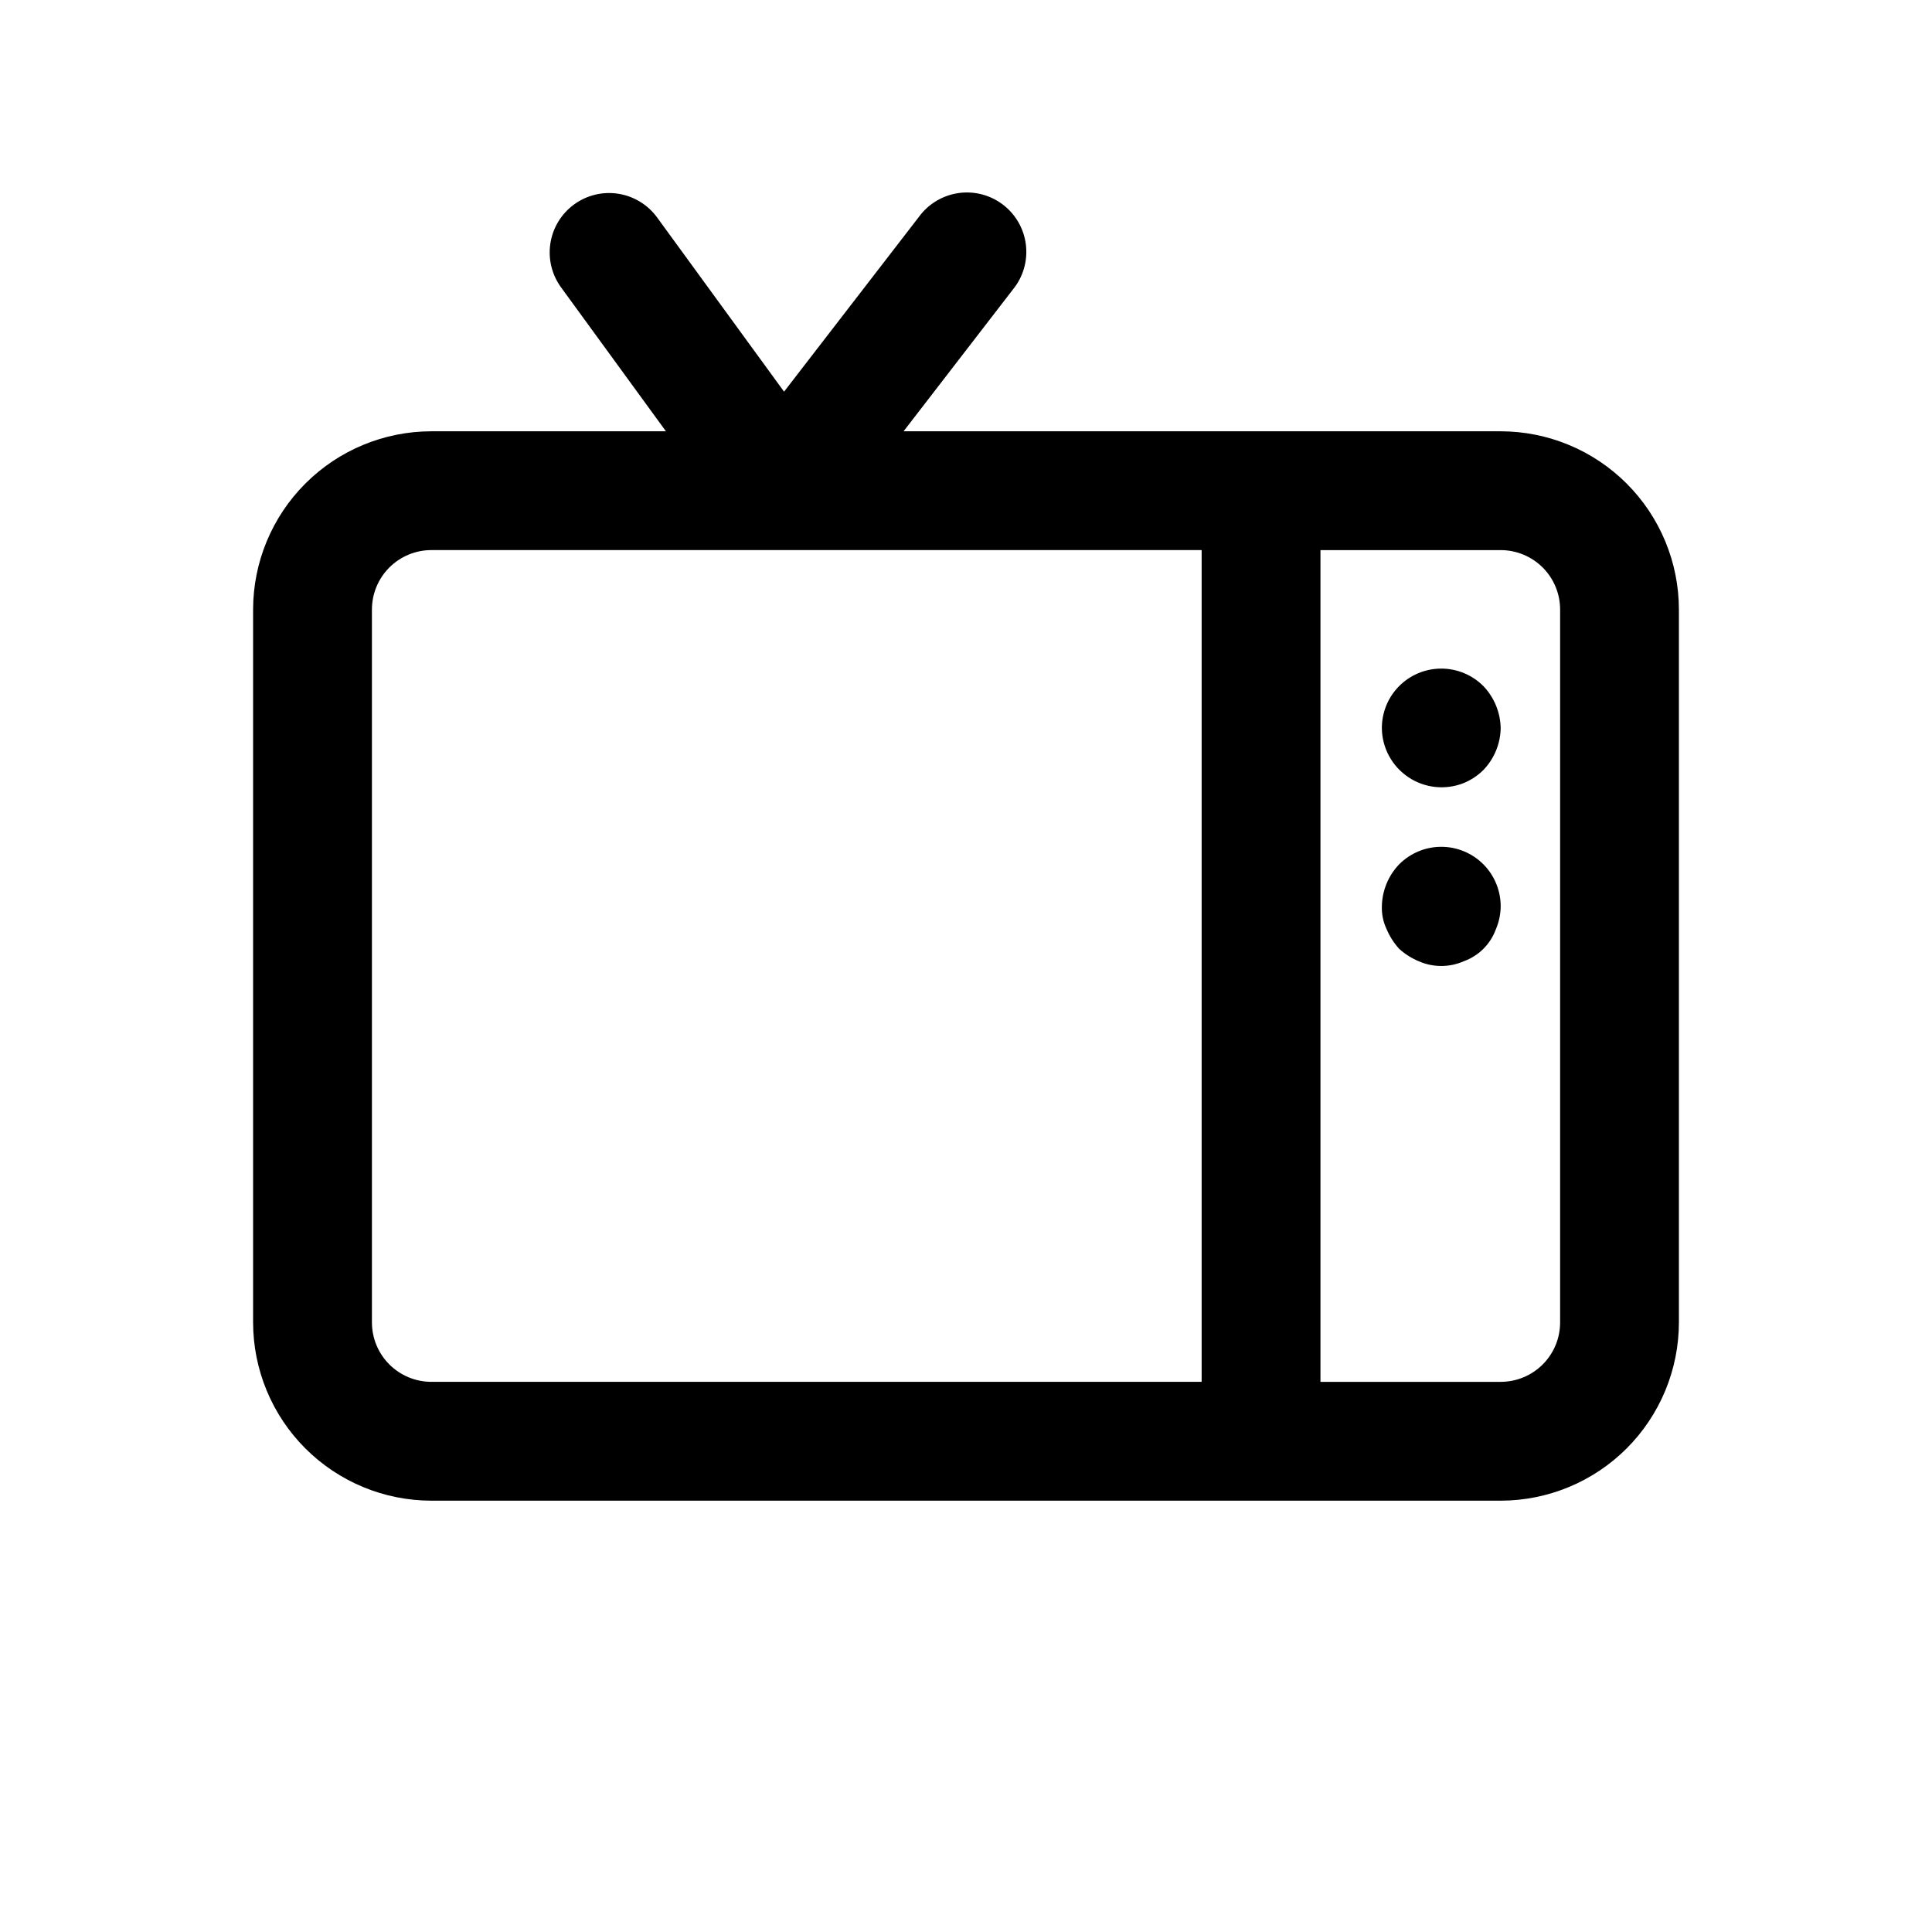 <?xml version="1.0" encoding="UTF-8"?>
<!-- Uploaded to: ICON Repo, www.svgrepo.com, Generator: ICON Repo Mixer Tools -->
<svg fill="#000000" width="800px" height="800px" version="1.1" viewBox="144 144 512 512" xmlns="http://www.w3.org/2000/svg">
 <path d="m537.13 325.84c2.875 3.019 4.504 7.012 4.566 11.18-0.086 4.117-1.715 8.051-4.566 11.02-1.484 1.484-3.254 2.664-5.195 3.465-4.844 1.941-10.336 1.371-14.676-1.523-4.344-2.894-6.981-7.742-7.051-12.961-0.023-4.195 1.625-8.227 4.582-11.199 2.957-2.973 6.981-4.641 11.176-4.637 4.191 0.004 8.211 1.68 11.164 4.656zm-22.355 47.23v0.004c-2.879 3.012-4.512 7.008-4.566 11.176-0.059 2.066 0.371 4.117 1.258 5.984 0.801 1.906 1.922 3.66 3.309 5.195 1.527 1.391 3.285 2.508 5.195 3.305 3.809 1.684 8.152 1.684 11.965 0 3.957-1.43 7.07-4.547 8.5-8.5 0.809-1.895 1.238-3.926 1.262-5.984 0.023-4.191-1.625-8.223-4.582-11.195-2.961-2.973-6.981-4.644-11.176-4.641-4.191 0.004-8.211 1.68-11.164 4.66zm74.152-67.539v188.93c-0.012 12.523-4.992 24.531-13.848 33.387-8.855 8.852-20.859 13.832-33.383 13.848h-283.39c-12.52-0.016-24.527-4.996-33.383-13.848-8.855-8.855-13.836-20.863-13.848-33.387v-188.93c0.012-12.523 4.992-24.527 13.848-33.383 8.855-8.855 20.863-13.836 33.383-13.852h62.172l-27.66-37.961c-2.527-3.367-3.594-7.609-2.969-11.773 0.625-4.168 2.894-7.906 6.297-10.387 3.402-2.481 7.66-3.492 11.816-2.812 4.152 0.68 7.863 2.996 10.301 6.43l33.523 46.004 35.746-46.336c2.508-3.426 6.289-5.695 10.488-6.297 4.203-0.598 8.469 0.523 11.832 3.113 3.363 2.59 5.539 6.43 6.031 10.645 0.492 4.215-0.738 8.453-3.41 11.746l-29.016 37.629h158.24c12.523 0.016 24.527 4.996 33.383 13.852 8.855 8.855 13.836 20.859 13.848 33.383zm-330.62 204.67h204.14v-220.42h-204.14c-4.172 0.004-8.176 1.664-11.129 4.617-2.949 2.949-4.609 6.953-4.613 11.129v188.93c0.004 4.176 1.664 8.18 4.613 11.129 2.953 2.953 6.957 4.613 11.129 4.617zm299.14-204.67c0-4.176-1.66-8.18-4.613-11.133-2.953-2.949-6.953-4.609-11.129-4.613h-47.77v220.42h47.77c4.176-0.004 8.176-1.664 11.129-4.613 2.953-2.953 4.613-6.957 4.613-11.133z"/>
</svg>